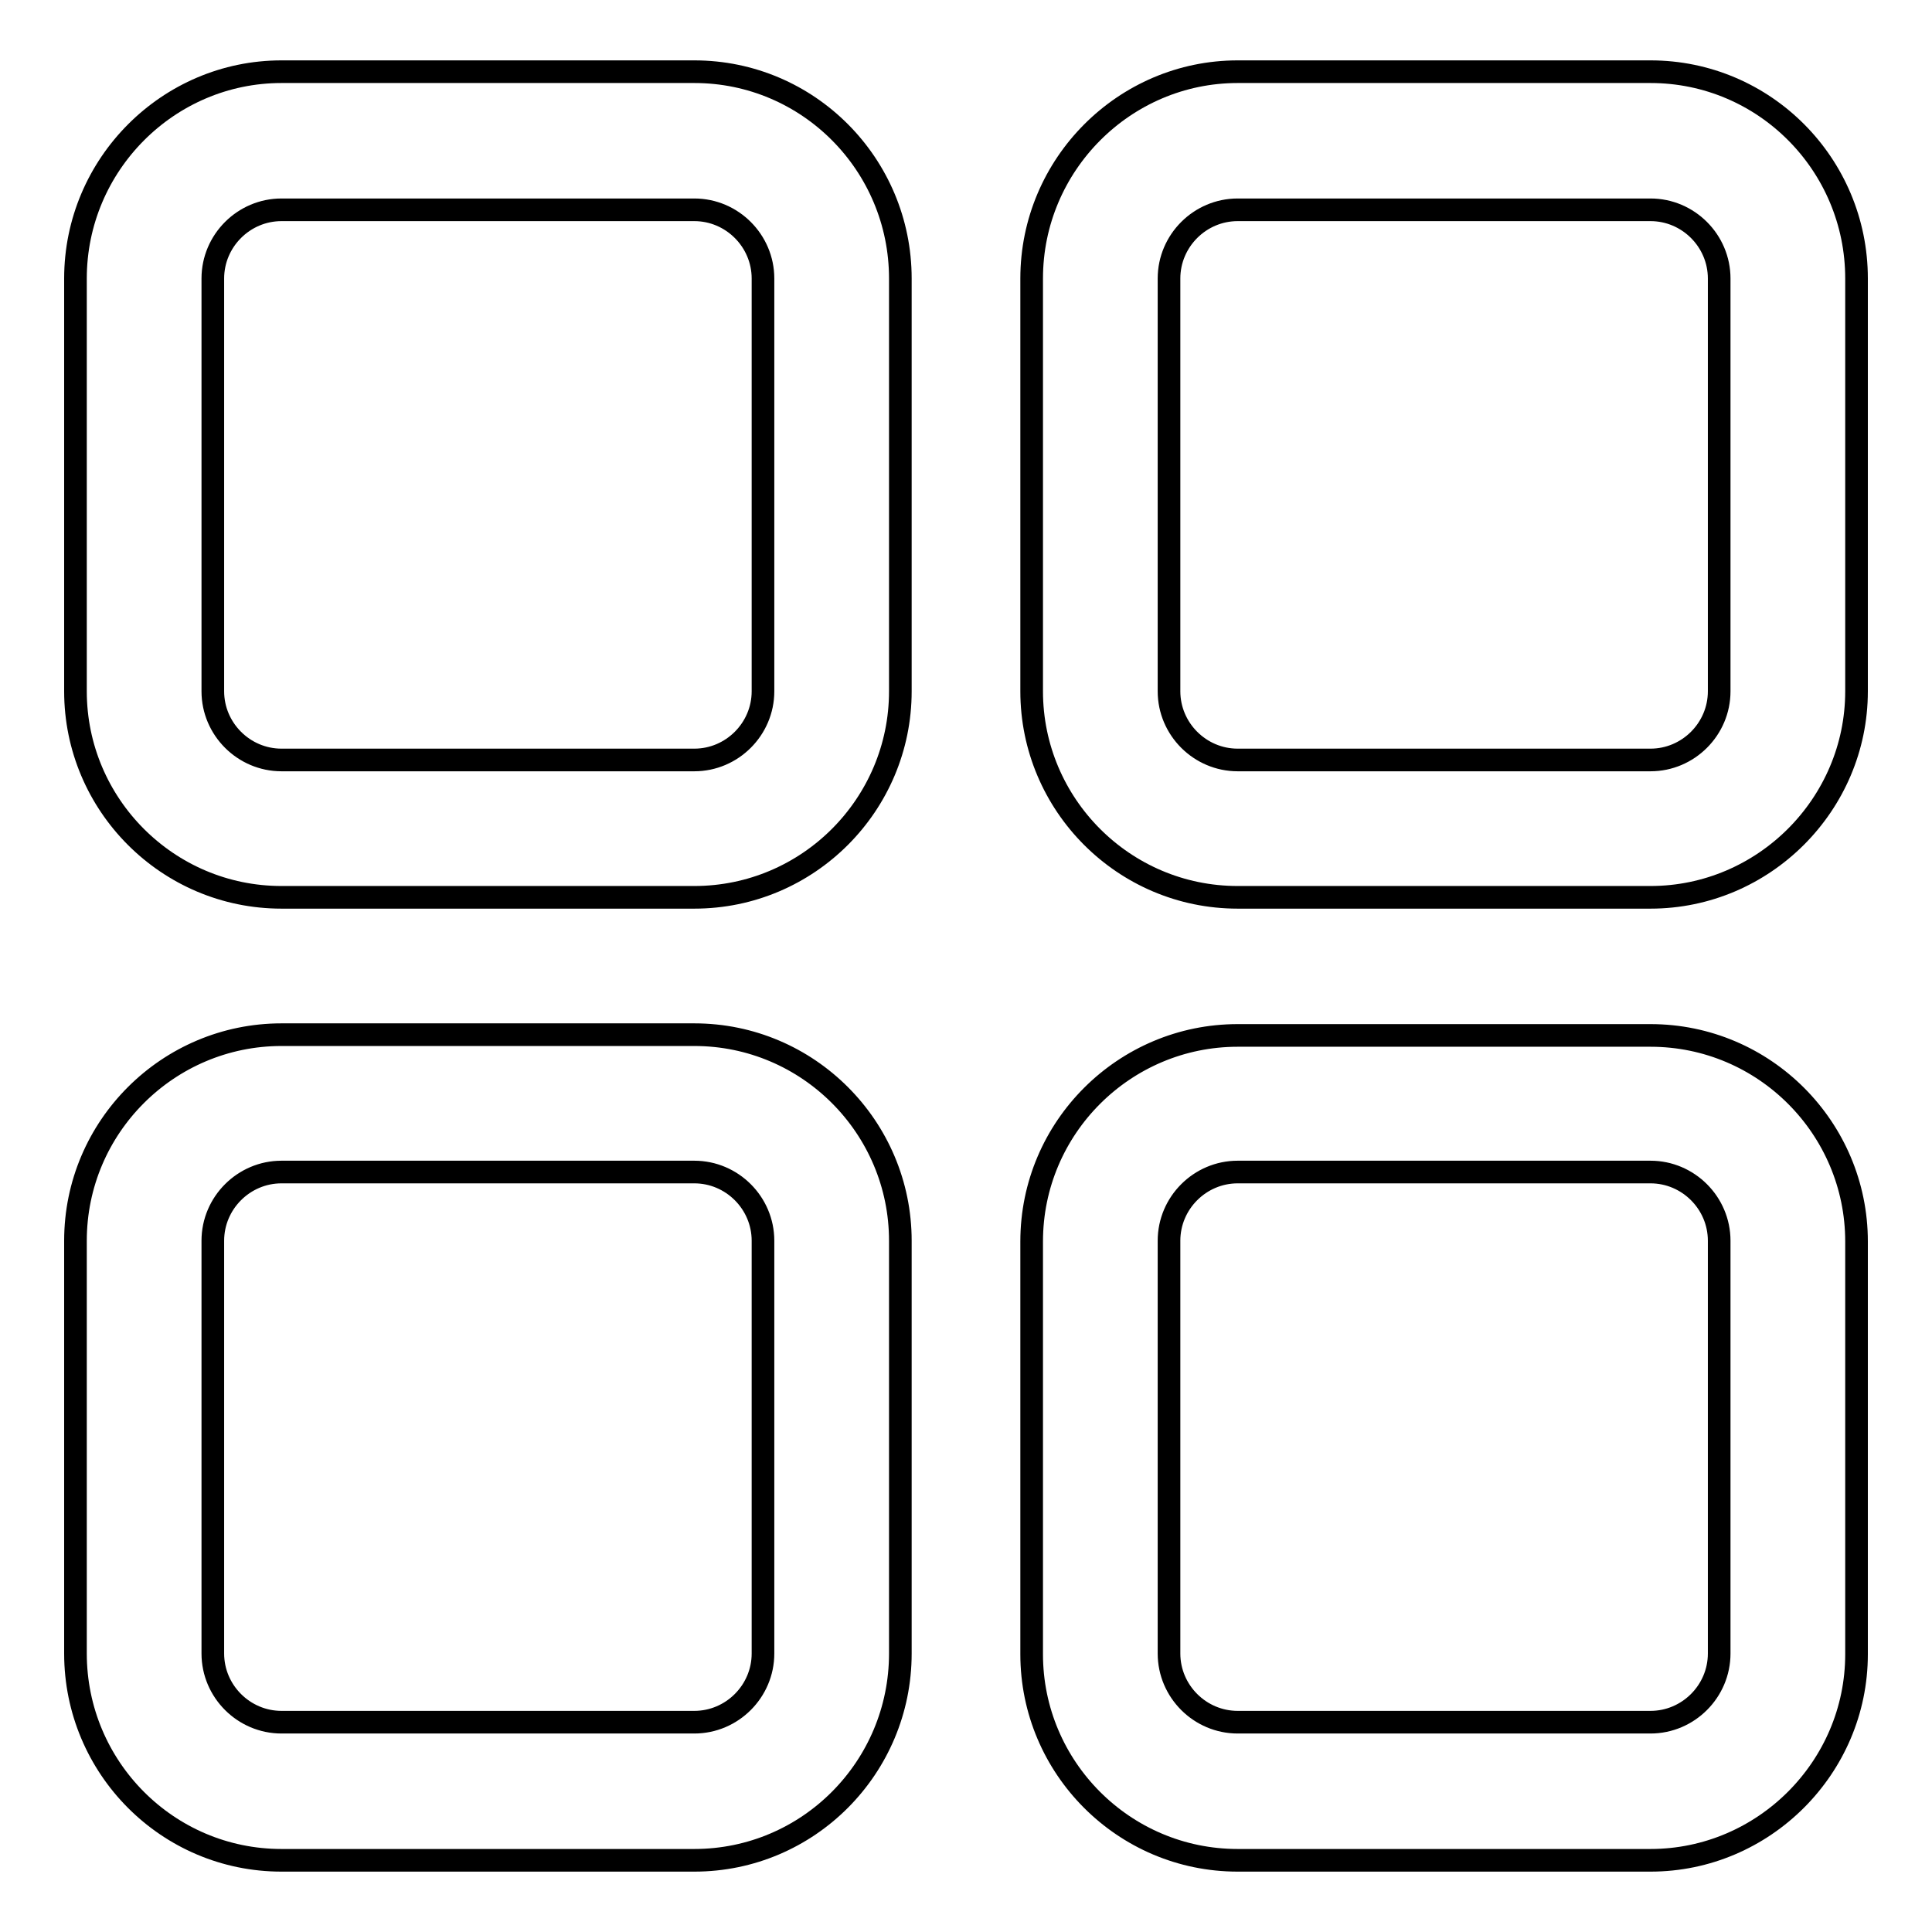 <?xml version="1.0" encoding="utf-8"?>
<!-- Svg Vector Icons : http://www.onlinewebfonts.com/icon -->
<!DOCTYPE svg PUBLIC "-//W3C//DTD SVG 1.1//EN" "http://www.w3.org/Graphics/SVG/1.1/DTD/svg11.dtd">
<svg version="1.1" xmlns="http://www.w3.org/2000/svg" xmlns:xlink="http://www.w3.org/1999/xlink" x="0px" y="0px" viewBox="0 0 256 256" enable-background="new 0 0 256 256" xml:space="preserve">
<g><g><path stroke-width="3" fill-opacity="0" stroke="#000000"  d="M92,118.9H37.3c-15.1,0-27.3-12.3-27.3-27.3V36.9C10,21.8,22.3,9.5,37.3,9.5H92c15.1,0,27.3,12.3,27.3,27.4v54.7C119.3,106.6,107.1,118.9,92,118.9z M37.3,27.8c-5,0-9.1,4.1-9.1,9.1v54.7c0,5,4.1,9.1,9.1,9.1H92c5,0,9.1-4.1,9.1-9.1V36.9c0-5-4.1-9.1-9.1-9.1H37.3z M92,246.5H37.3c-15.1,0-27.3-12.3-27.3-27.4v-54.7c0-15.1,12.3-27.3,27.3-27.3H92c15.1,0,27.3,12.3,27.3,27.3v54.7C119.3,234.2,107.1,246.5,92,246.5z M37.3,155.3c-5,0-9.1,4.1-9.1,9.1v54.7c0,5,4.1,9.1,9.1,9.1H92c5,0,9.1-4.1,9.1-9.1v-54.7c0-5-4.1-9.1-9.1-9.1H37.3z M218.7,118.9H164c-15.1,0-27.3-12.3-27.3-27.3V36.9c0-15.1,12.3-27.4,27.3-27.4h54.7c15.1,0,27.3,12.3,27.3,27.4v54.7C246,106.6,233.7,118.9,218.7,118.9z M164,27.8c-5,0-9.1,4.1-9.1,9.1v54.7c0,5,4.1,9.1,9.1,9.1h54.7c5,0,9.1-4.1,9.1-9.1V36.9c0-5-4.1-9.1-9.1-9.1H164z M218.7,246.5H164c-15.1,0-27.3-12.3-27.3-27.3v-54.7c0-15.1,12.3-27.3,27.3-27.3h54.7c15.1,0,27.3,12.3,27.3,27.3v54.7C246,234.2,233.7,246.5,218.7,246.5z M164,155.3c-5,0-9.1,4.1-9.1,9.1v54.7c0,5,4.1,9.1,9.1,9.1h54.7c5,0,9.1-4.1,9.1-9.1v-54.7c0-5-4.1-9.1-9.1-9.1H164z"/></g></g>
</svg>